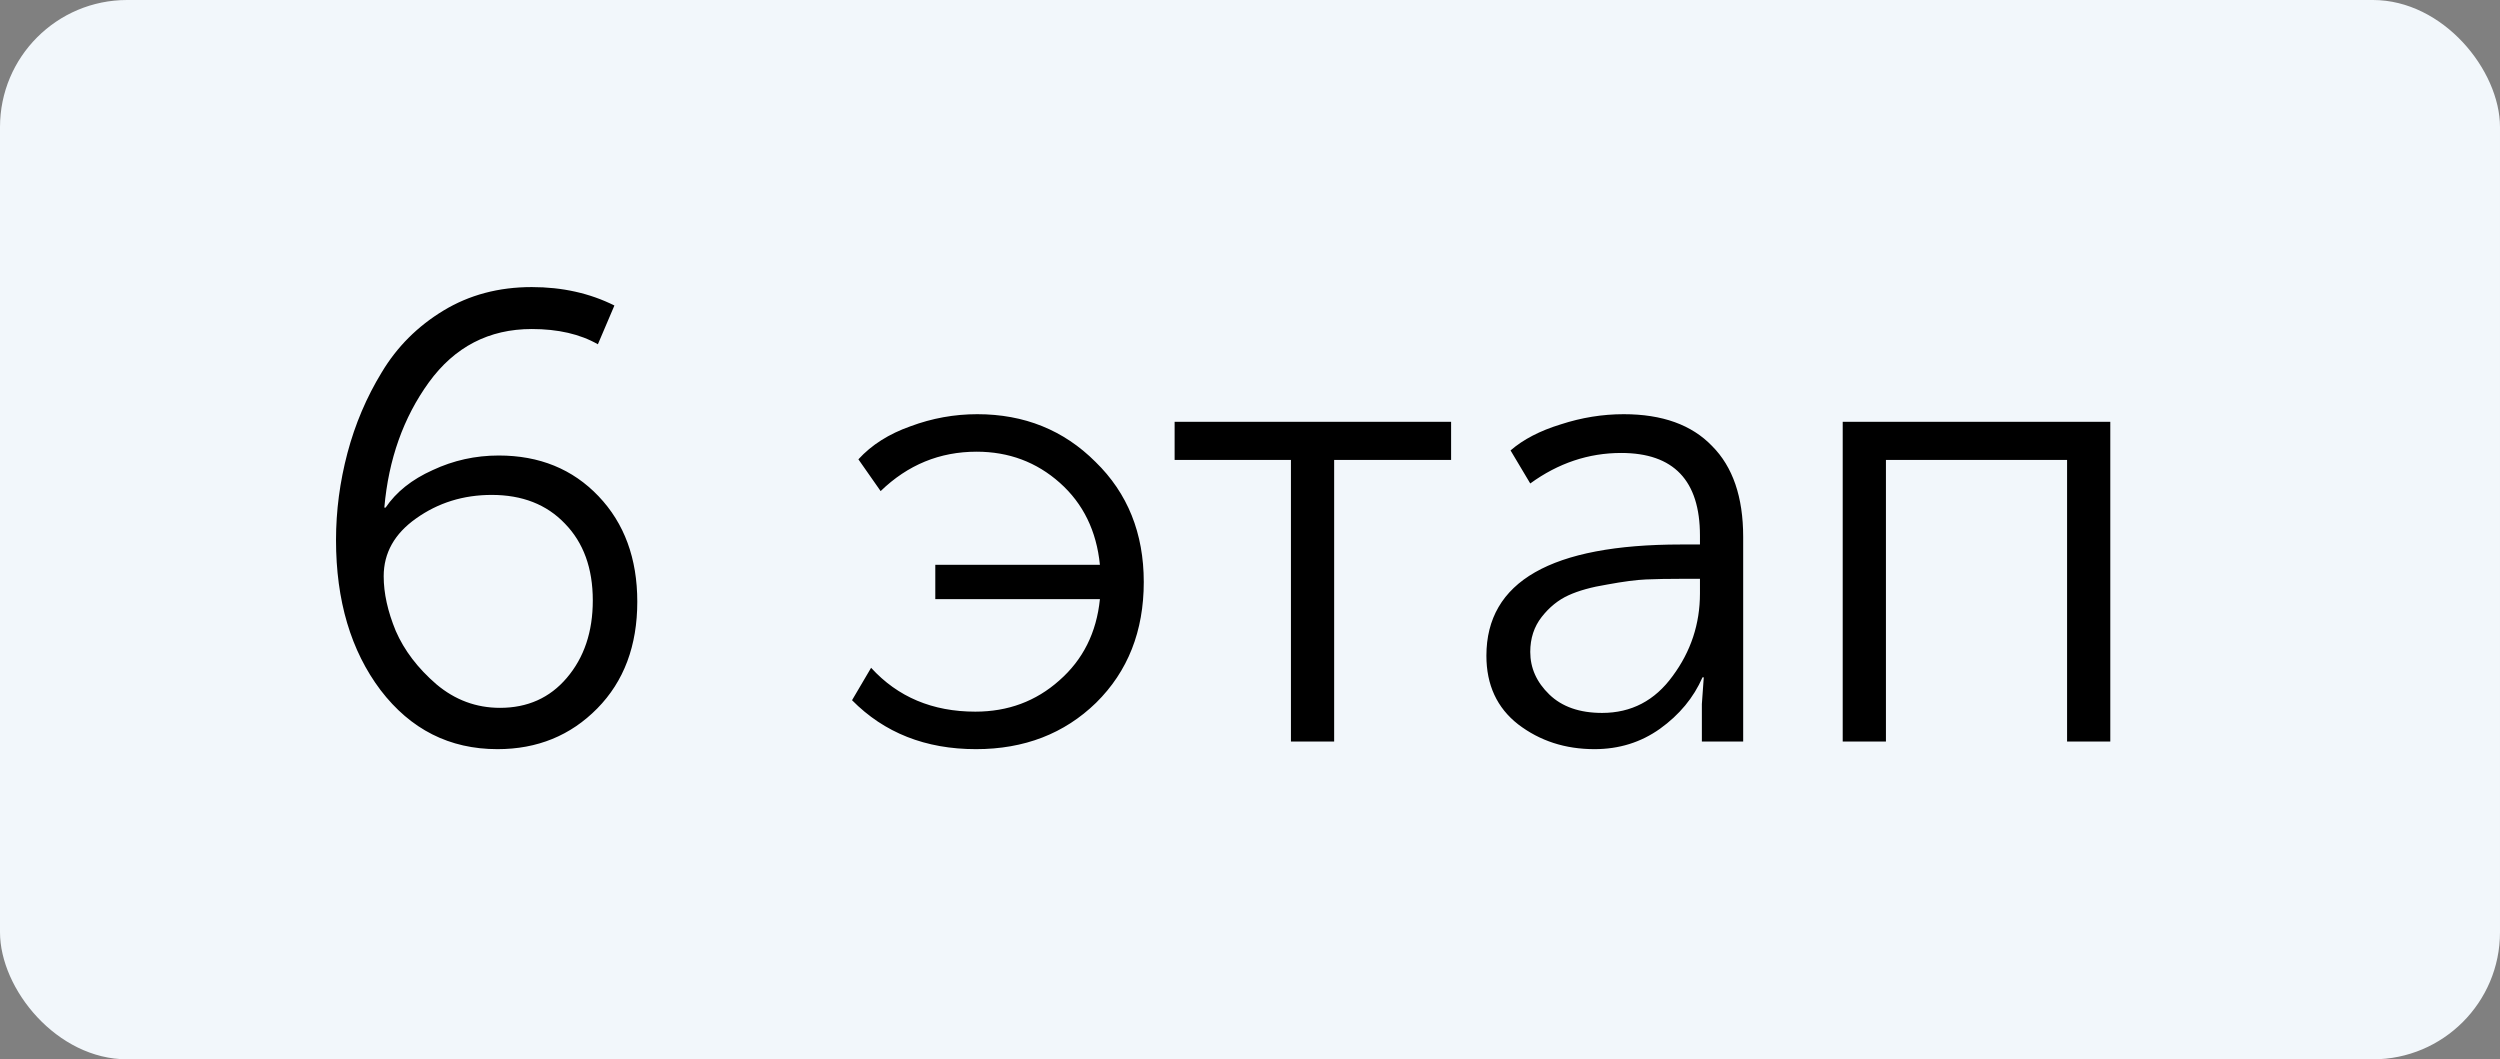 <?xml version="1.0" encoding="UTF-8"?> <svg xmlns="http://www.w3.org/2000/svg" width="59" height="25" viewBox="0 0 59 25" fill="none"><rect x="0" y="0" width="59" height="25" fill="#808080" stroke="none"/><rect width="59" height="25" rx="3" fill="#F2F7FB"></rect><path d="M7.93 12.745C7.93 12.055 8.02 11.37 8.2 10.69C8.38 10.01 8.65 9.375 9.01 8.785C9.37 8.185 9.855 7.7 10.465 7.33C11.075 6.96 11.77 6.775 12.55 6.775C13.27 6.775 13.92 6.92 14.5 7.21L14.11 8.125C13.69 7.885 13.17 7.765 12.55 7.765C11.54 7.765 10.73 8.185 10.12 9.025C9.52 9.855 9.17 10.84 9.07 11.98H9.1C9.35 11.61 9.72 11.315 10.21 11.095C10.7 10.865 11.22 10.75 11.77 10.75C12.73 10.75 13.515 11.07 14.125 11.71C14.735 12.35 15.04 13.18 15.04 14.2C15.04 15.24 14.725 16.08 14.095 16.72C13.465 17.36 12.68 17.68 11.74 17.68C10.61 17.68 9.69 17.215 8.98 16.285C8.28 15.355 7.93 14.175 7.93 12.745ZM11.8 16.705C12.45 16.705 12.975 16.47 13.375 16C13.785 15.52 13.99 14.91 13.99 14.17C13.99 13.41 13.77 12.805 13.33 12.355C12.9 11.905 12.325 11.68 11.605 11.68C10.935 11.68 10.34 11.865 9.82 12.235C9.31 12.595 9.055 13.05 9.055 13.6C9.055 14 9.15 14.43 9.34 14.89C9.54 15.35 9.86 15.77 10.3 16.15C10.74 16.52 11.24 16.705 11.8 16.705ZM20.108 16.525L20.558 15.76C21.188 16.45 22.008 16.795 23.018 16.795C23.788 16.795 24.448 16.55 24.998 16.06C25.558 15.57 25.878 14.93 25.958 14.14H22.073V13.33H25.958C25.878 12.53 25.563 11.885 25.013 11.395C24.463 10.905 23.808 10.66 23.048 10.66C22.178 10.66 21.423 10.97 20.783 11.59L20.258 10.84C20.568 10.5 20.978 10.24 21.488 10.06C21.998 9.87 22.523 9.775 23.063 9.775C24.173 9.775 25.103 10.15 25.853 10.9C26.613 11.64 26.993 12.585 26.993 13.735C26.993 14.895 26.618 15.845 25.868 16.585C25.118 17.315 24.173 17.68 23.033 17.68C21.843 17.68 20.868 17.295 20.108 16.525ZM30.466 17.5V10.855H27.721V9.955H34.246V10.855H31.486V17.5H30.466ZM35.079 15.475C35.079 13.725 36.609 12.85 39.669 12.85H40.119V12.64C40.119 11.34 39.499 10.69 38.259 10.69C37.489 10.69 36.774 10.93 36.114 11.41L35.649 10.63C35.949 10.37 36.344 10.165 36.834 10.015C37.324 9.855 37.819 9.775 38.319 9.775C39.229 9.775 39.924 10.025 40.404 10.525C40.894 11.015 41.139 11.73 41.139 12.67V17.5H40.164V16.615L40.209 15.985H40.179C39.969 16.465 39.634 16.87 39.174 17.2C38.724 17.52 38.209 17.68 37.629 17.68C36.939 17.68 36.339 17.485 35.829 17.095C35.329 16.705 35.079 16.165 35.079 15.475ZM36.114 15.385C36.114 15.765 36.264 16.1 36.564 16.39C36.864 16.68 37.279 16.825 37.809 16.825C38.499 16.825 39.054 16.535 39.474 15.955C39.904 15.375 40.119 14.725 40.119 14.005V13.66H39.684C39.364 13.66 39.084 13.665 38.844 13.675C38.614 13.685 38.309 13.725 37.929 13.795C37.559 13.855 37.254 13.94 37.014 14.05C36.774 14.16 36.564 14.33 36.384 14.56C36.204 14.79 36.114 15.065 36.114 15.385ZM43.488 17.5V9.955H49.803V17.5H48.783V10.855H44.508V17.5H43.488Z" fill="black"></path></svg> 